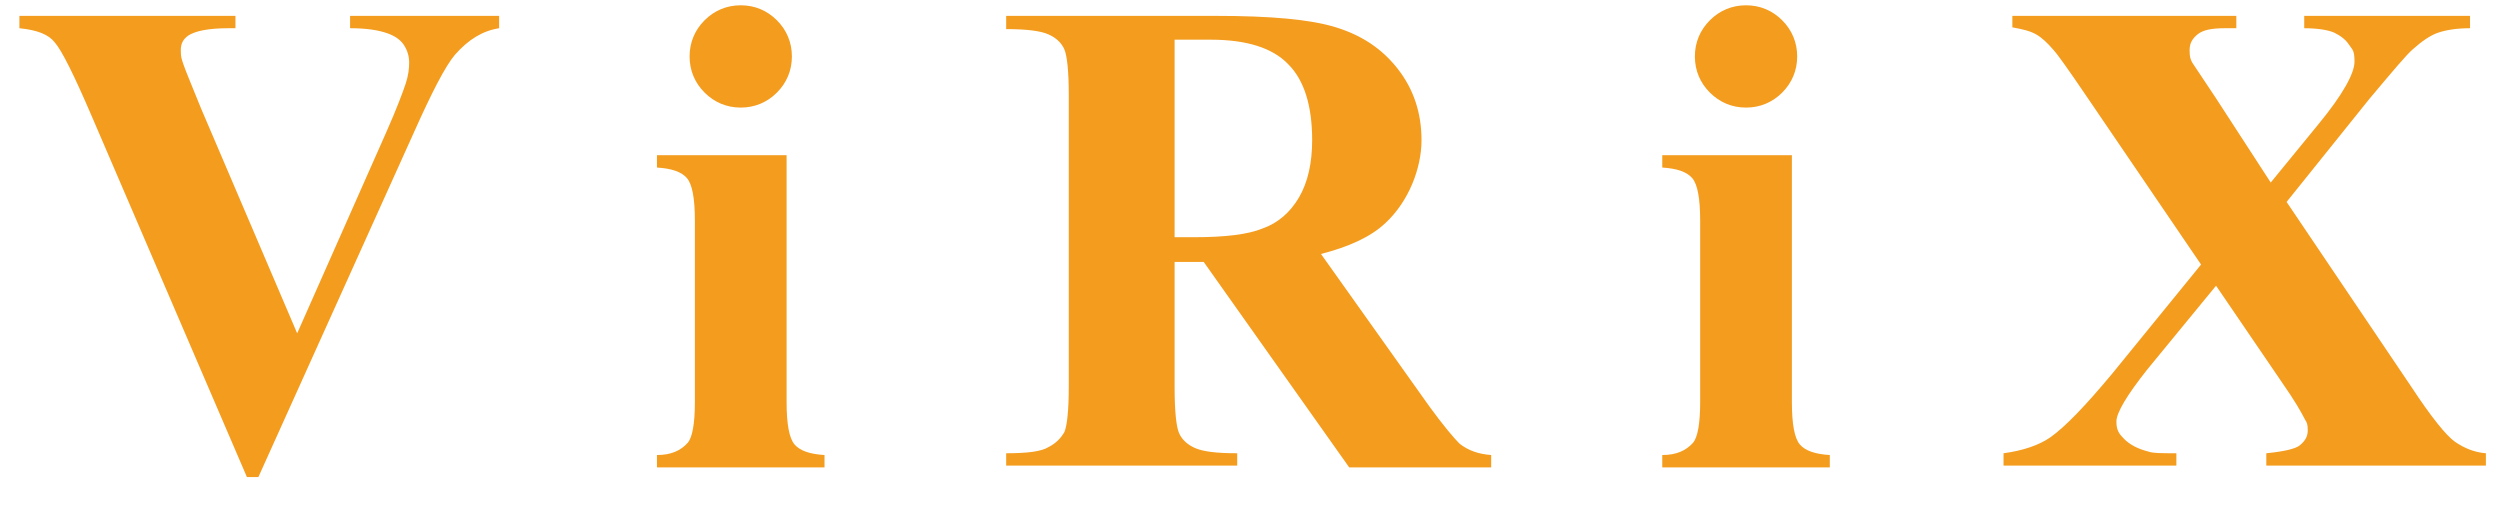 <?xml version="1.0" encoding="UTF-8"?>
<svg id="Layer_1" xmlns="http://www.w3.org/2000/svg" version="1.1" viewBox="0 0 283.5 58">
  <!-- Generator: Adobe Illustrator 29.0.1, SVG Export Plug-In . SVG Version: 2.1.0 Build 192)  -->
  <defs>
    <style>
      .st0 {
        fill: #f49c1e;
      }
    </style>
  </defs>
  <path class="st0" d="M56.6,1.8v1.4c-1.9.3-3.5,1.3-5,3-1.1,1.3-2.6,4.2-4.7,8.9l-17.6,39h-1.3L10.5,13.4c-2.1-4.9-3.5-7.7-4.3-8.6-.7-.9-2-1.4-4-1.6v-1.4h24.5v1.4h-.8c-2.2,0-3.7.3-4.5.8-.6.4-.9.9-.9,1.7s.1,1,.3,1.6c.2.6.9,2.3,2,5l10.9,25.5,10.1-22.8c1.2-2.7,1.9-4.6,2.2-5.5s.4-1.7.4-2.4-.2-1.4-.6-2c-.4-.6-1-1-1.8-1.3-1.1-.4-2.5-.6-4.3-.6v-1.4h16.9Z"/>
  <path class="st0" d="M84,.6c1.6,0,3,.6,4.1,1.7,1.1,1.1,1.7,2.5,1.7,4.1s-.6,3-1.7,4.1-2.5,1.7-4.1,1.7-3-.6-4.1-1.7c-1.1-1.1-1.7-2.5-1.7-4.1s.6-3,1.7-4.1c1.1-1.1,2.5-1.7,4.1-1.7M89.2,17.7v27.9c0,2.5.3,4.1.9,4.8s1.7,1.1,3.4,1.2v1.4h-19v-1.4c1.6,0,2.7-.5,3.5-1.4.5-.6.8-2.1.8-4.6v-20.6c0-2.5-.3-4.1-.9-4.8-.6-.7-1.7-1.1-3.4-1.2v-1.4h14.7Z"/>
  <path class="st0" d="M133.2,4.5v22.4h2.2c3.5,0,6.1-.3,7.8-1,1.7-.6,3.1-1.8,4.1-3.5s1.5-3.9,1.5-6.5c0-3.9-.9-6.8-2.7-8.6-1.8-1.9-4.8-2.8-8.8-2.8,0,0-4.1,0-4.1,0ZM133.2,29.6v14.3c0,2.8.2,4.5.5,5.2s.9,1.3,1.8,1.7c.9.4,2.4.6,4.8.6v1.4h-26.2v-1.4c2.4,0,4-.2,4.8-.7.8-.4,1.4-1,1.8-1.7.3-.7.5-2.4.5-5.2V10.8c0-2.8-.2-4.5-.5-5.2s-.9-1.3-1.8-1.7c-.9-.4-2.5-.6-4.8-.6v-1.5h23.8c6.2,0,10.7.4,13.6,1.3,2.9.9,5.2,2.4,7,4.7s2.7,5,2.7,8.1-1.4,6.9-4.1,9.4c-1.7,1.6-4.2,2.7-7.3,3.5l12.3,17.3c1.6,2.2,2.8,3.6,3.4,4.2,1,.8,2.2,1.2,3.6,1.3v1.4h-16.1l-16.5-23.3h-3.3Z"/>
  <path class="st0" d="M198,.6c1.6,0,3,.6,4.1,1.7,1.1,1.1,1.7,2.5,1.7,4.1s-.6,3-1.7,4.1c-1.1,1.1-2.5,1.7-4.1,1.7s-3-.6-4.1-1.7c-1.1-1.1-1.7-2.5-1.7-4.1s.6-3,1.7-4.1c1.1-1.1,2.5-1.7,4.1-1.7M203.2,17.7v27.9c0,2.5.3,4.1.9,4.8.6.7,1.7,1.1,3.4,1.2v1.4h-19v-1.4c1.6,0,2.7-.5,3.5-1.4.5-.6.8-2.1.8-4.6v-20.6c0-2.5-.3-4.1-.9-4.8-.6-.7-1.7-1.1-3.4-1.2v-1.4h14.7Z"/>
  <path class="st0" d="M259.3,22.9l14.1,20.9c2.3,3.5,4,5.6,5,6.3s2.2,1.2,3.5,1.3v1.4h-24.9v-1.4c2-.2,3.3-.5,3.8-.9.6-.5.9-1,.9-1.7s-.1-.9-.3-1.2c-.4-.8-1.2-2.2-2.6-4.2l-7.5-11-7.8,9.5c-2.3,2.9-3.5,4.9-3.5,5.9s.3,1.4.9,2c.6.6,1.5,1.1,2.7,1.4.5.2,1.6.2,3.2.2v1.4h-19.6v-1.4c2.2-.3,4-.9,5.3-1.8,1.7-1.2,4-3.6,7-7.2l10.1-12.4-13-19.1c-2.1-3.1-3.4-4.9-3.7-5.2-.7-.8-1.3-1.4-2-1.8-.7-.4-1.6-.6-2.7-.8v-1.3h25.4v1.4h-1.3c-1.5,0-2.5.2-3.1.7-.6.5-.9,1-.9,1.8s.1,1,.3,1.4l2.6,3.9,6.3,9.7,5.4-6.6c2.8-3.4,4.1-5.8,4.1-7.1s-.2-1.3-.6-1.9c-.4-.6-.9-1-1.7-1.4-.7-.3-1.9-.5-3.4-.5v-1.4h18.8v1.4c-1.5,0-2.7.2-3.6.5s-1.9,1-2.9,1.9c-.7.6-2.3,2.5-4.9,5.6l-9.4,11.7Z"/>
</svg>